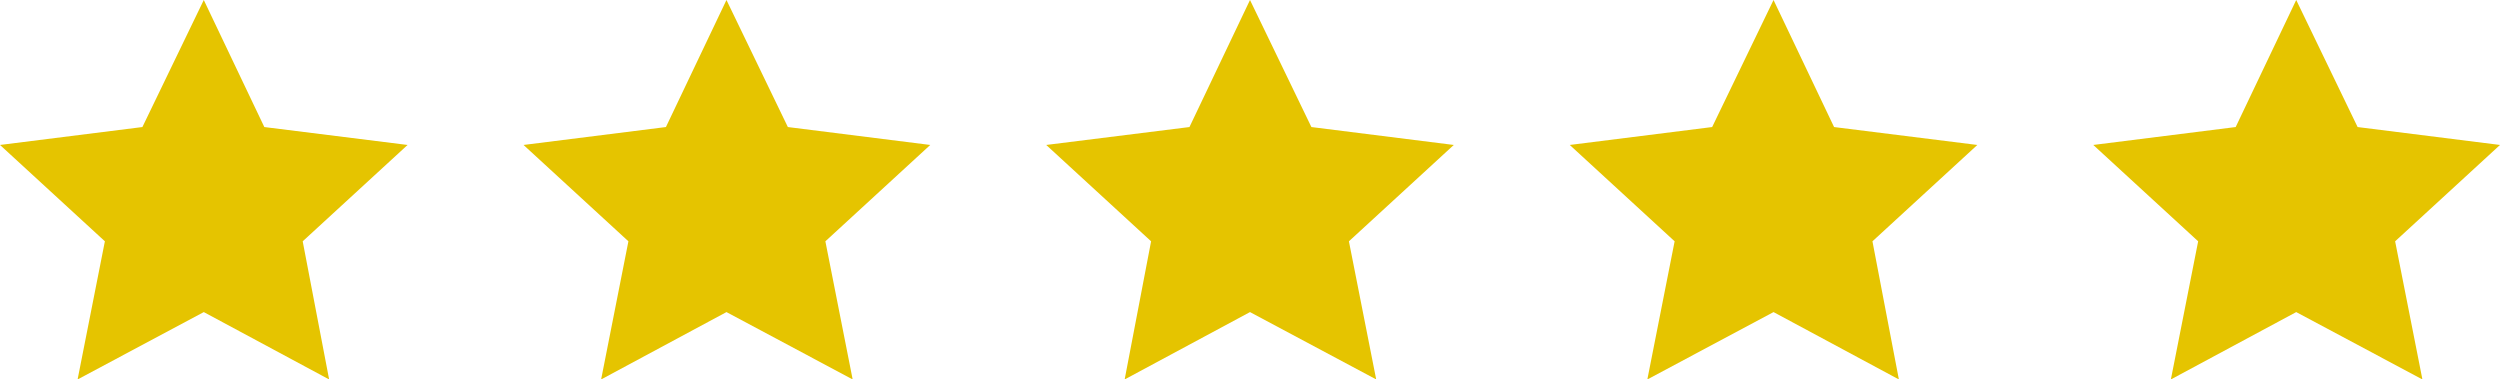 <?xml version="1.0" encoding="UTF-8"?>
<svg id="Layer_1" xmlns="http://www.w3.org/2000/svg" version="1.1" viewBox="0 0 293.2 44.5">
  <!-- Generator: Adobe Illustrator 29.1.0, SVG Export Plug-In . SVG Version: 2.1.0 Build 142)  -->
  <defs>
    <style>
      .st0 {
        fill: #e5c400;
      }
    </style>
  </defs>
  <g id="change1_1">
    <path class="st0" d="M23.9,0l-7.2,14.9L0,17l12.3,11.3-3.2,16.2,14.8-7.9,14.7,7.9-3.1-16.2,12.3-11.3-16.8-2.1L23.9,0Z"/>
  </g>
  <g id="change1_2">
    <path class="st0" d="M85.2,0l-7.1,14.9-16.7,2.1,12.3,11.3-3.2,16.2,14.7-7.9,14.8,7.9-3.2-16.2,12.3-11.3-16.7-2.1L85.2,0Z"/>
  </g>
  <g id="change1_3">
    <path class="st0" d="M146.6,0l-7.1,14.9-16.8,2.1,12.3,11.3-3.1,16.2,14.7-7.9,14.8,7.9-3.2-16.2,12.3-11.3-16.7-2.1L146.6,0Z"/>
  </g>
  <g id="change1_4">
    <path class="st0" d="M208,0l-7.2,14.9-16.7,2.1,12.3,11.3-3.2,16.2,14.8-7.9,14.7,7.9-3.1-16.2,12.3-11.3-16.8-2.1L208,0Z"/>
  </g>
  <g id="change2_1">
    <path class="st0" d="M269.3,0l-7.1,14.9-16.7,2.1,12.3,11.3-3.2,16.2,14.7-7.9,14.8,7.9-3.2-16.2,12.3-11.3-16.7-2.1L269.3,0Z"/>
  </g>
</svg>
